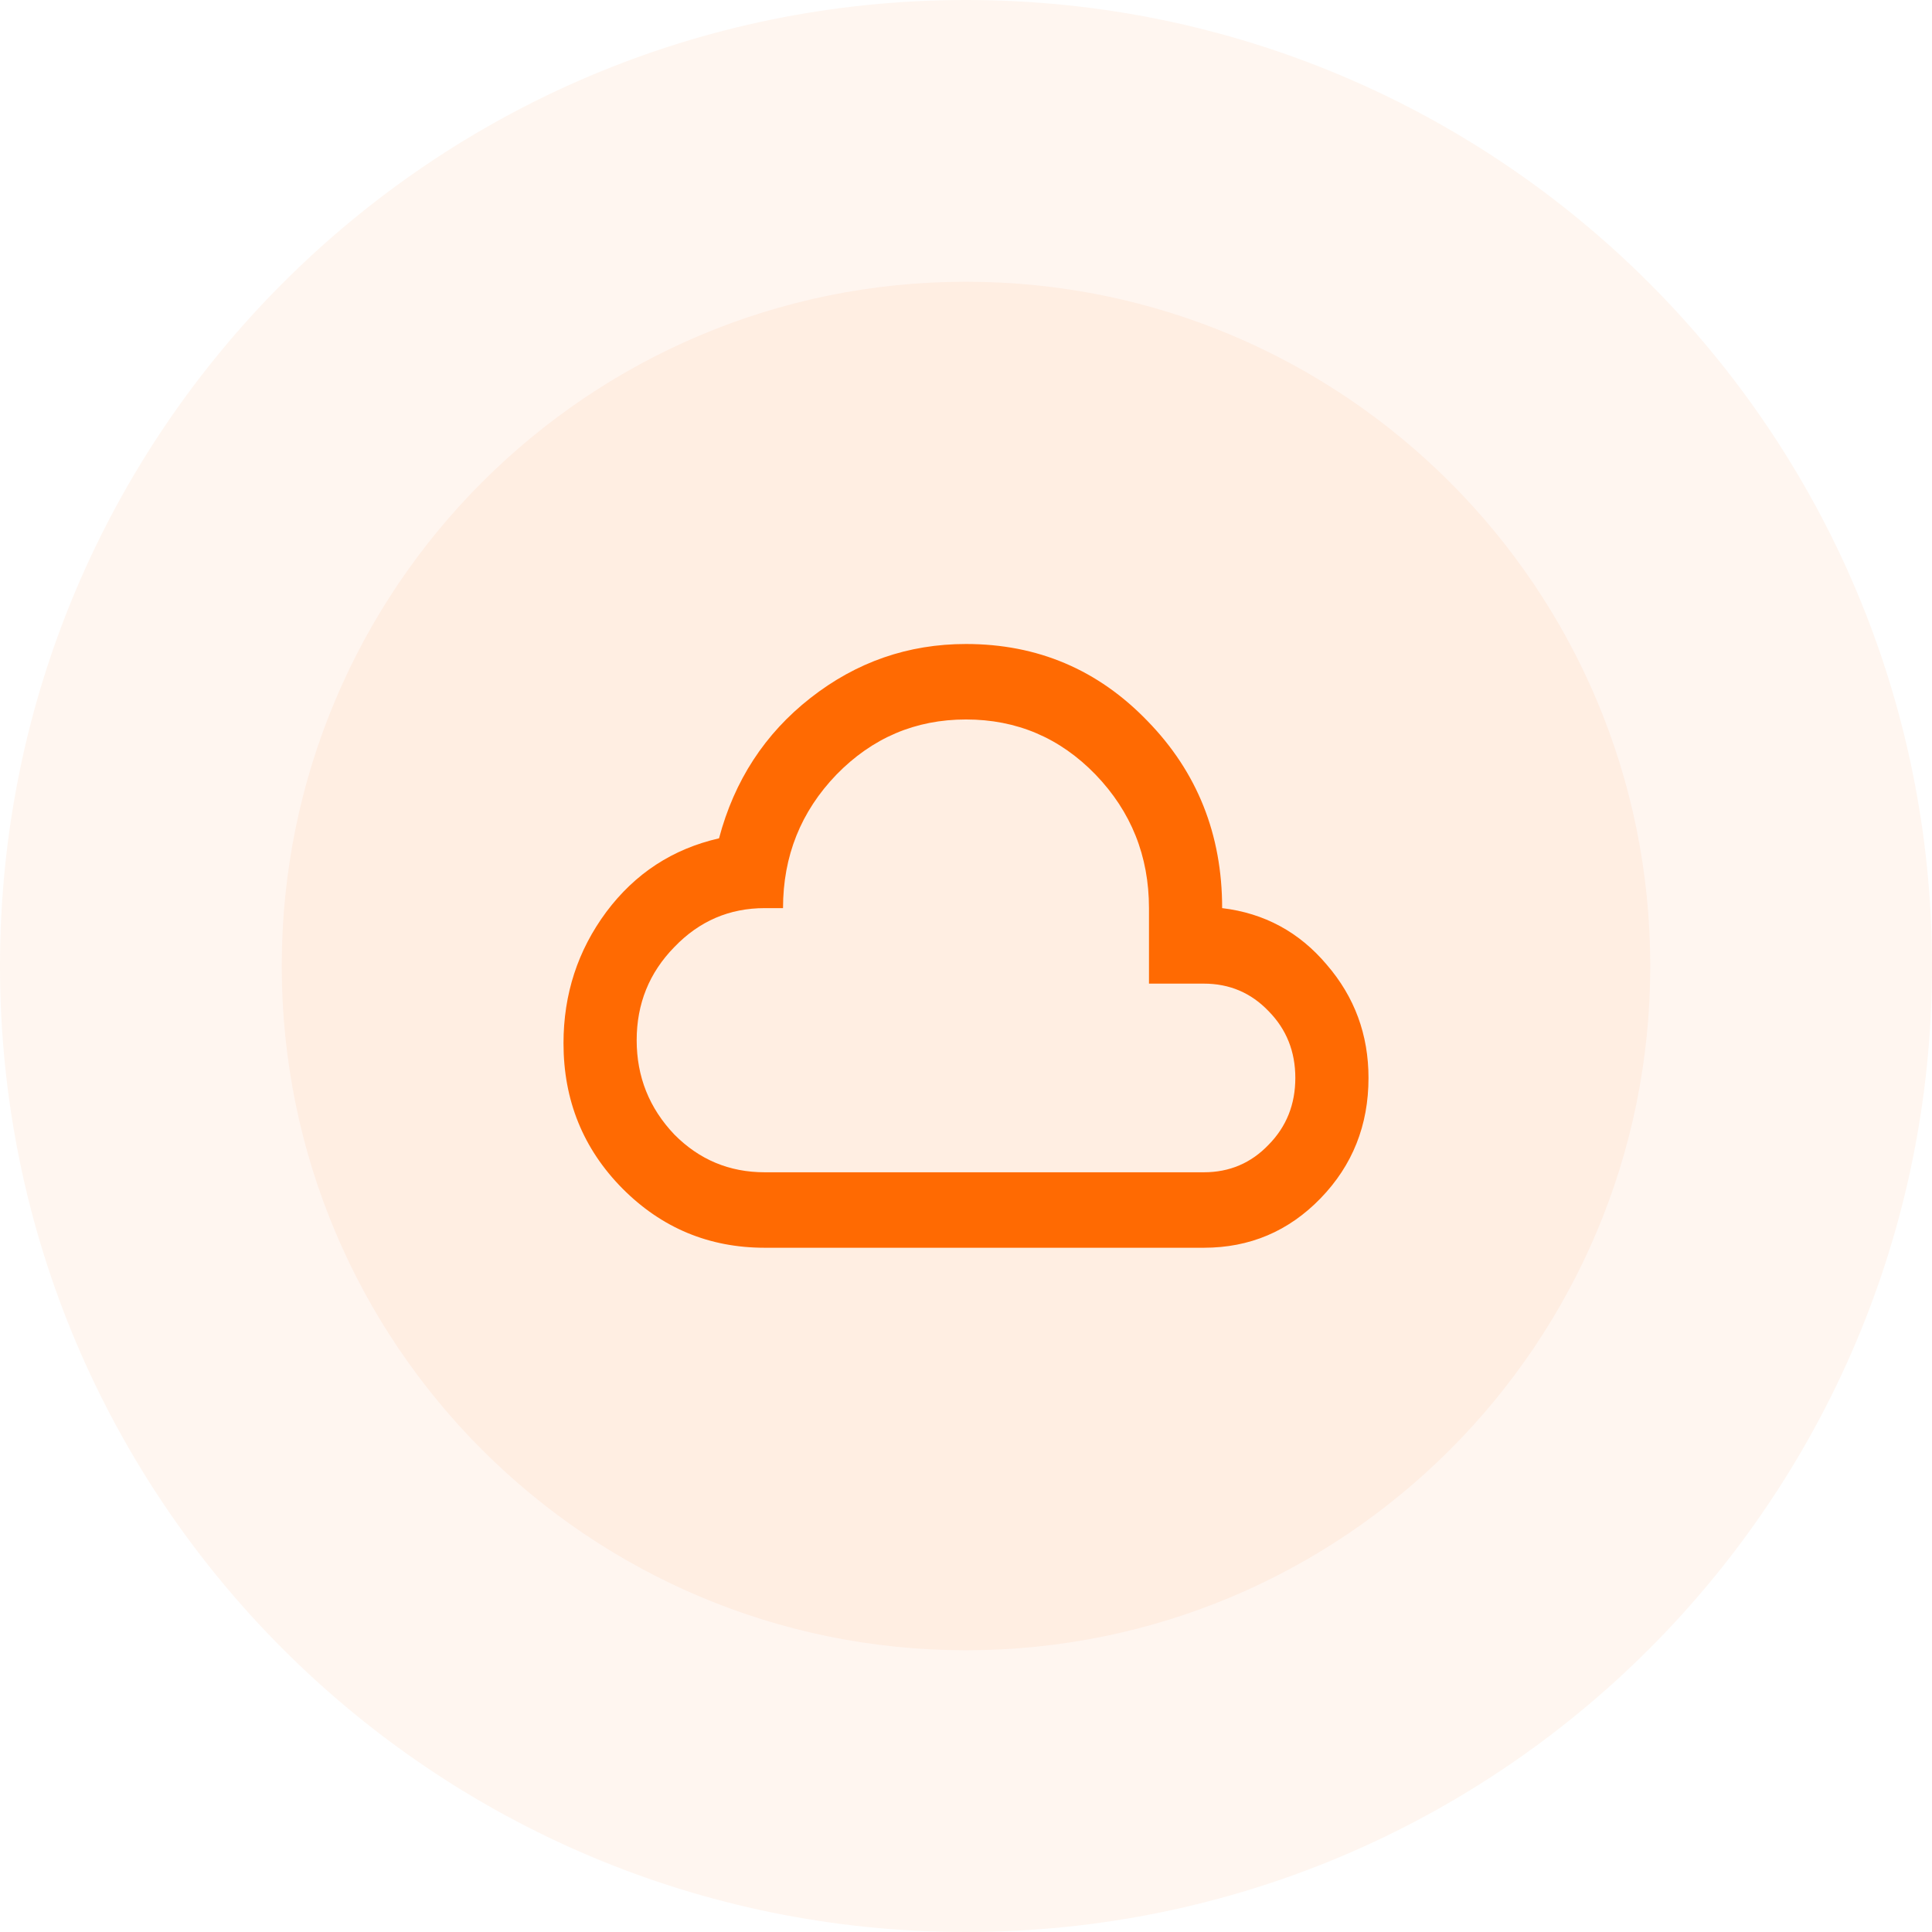 <svg width="48" height="48" viewBox="0 0 48 48" fill="none" xmlns="http://www.w3.org/2000/svg">
<path opacity="0.06" d="M24 48C37.255 48 48 37.255 48 24C48 10.745 37.255 0 24 0C10.745 0 0 10.745 0 24C0 37.255 10.745 48 24 48Z" fill="#FF6A02"/>
<path opacity="0.06" d="M24 41C33.389 41 41 33.389 41 24C41 14.611 33.389 7 24 7C14.611 7 7 14.611 7 24C7 33.389 14.611 41 24 41Z" fill="#FF6A02"/>
<path d="M19 31C17.618 31 16.439 30.509 15.464 29.528C14.488 28.541 14 27.337 14 25.919C14 24.7 14.354 23.613 15.064 22.656C15.779 21.7 16.712 21.091 17.864 20.828C18.245 19.391 19.003 18.228 20.136 17.341C21.276 16.447 22.564 16 24 16C25.776 16 27.279 16.637 28.509 17.913C29.745 19.181 30.364 20.731 30.364 22.562C31.412 22.688 32.279 23.156 32.964 23.969C33.654 24.769 34 25.706 34 26.781C34 27.956 33.603 28.953 32.809 29.772C32.015 30.591 31.049 31 29.909 31M19 29.125H29.909C30.546 29.125 31.082 28.897 31.518 28.441C31.961 27.991 32.182 27.438 32.182 26.781C32.182 26.125 31.961 25.572 31.518 25.122C31.082 24.666 30.546 24.438 29.909 24.438H28.546V22.562C28.546 21.269 28.103 20.163 27.218 19.244C26.333 18.331 25.261 17.875 24 17.875C22.745 17.875 21.673 18.331 20.782 19.244C19.897 20.163 19.454 21.269 19.454 22.562H19C18.121 22.562 17.373 22.884 16.755 23.528C16.13 24.166 15.818 24.938 15.818 25.844C15.818 26.75 16.13 27.531 16.755 28.188C17.373 28.812 18.121 29.125 19 29.125Z" fill="#FF6A02"/>
</svg>
